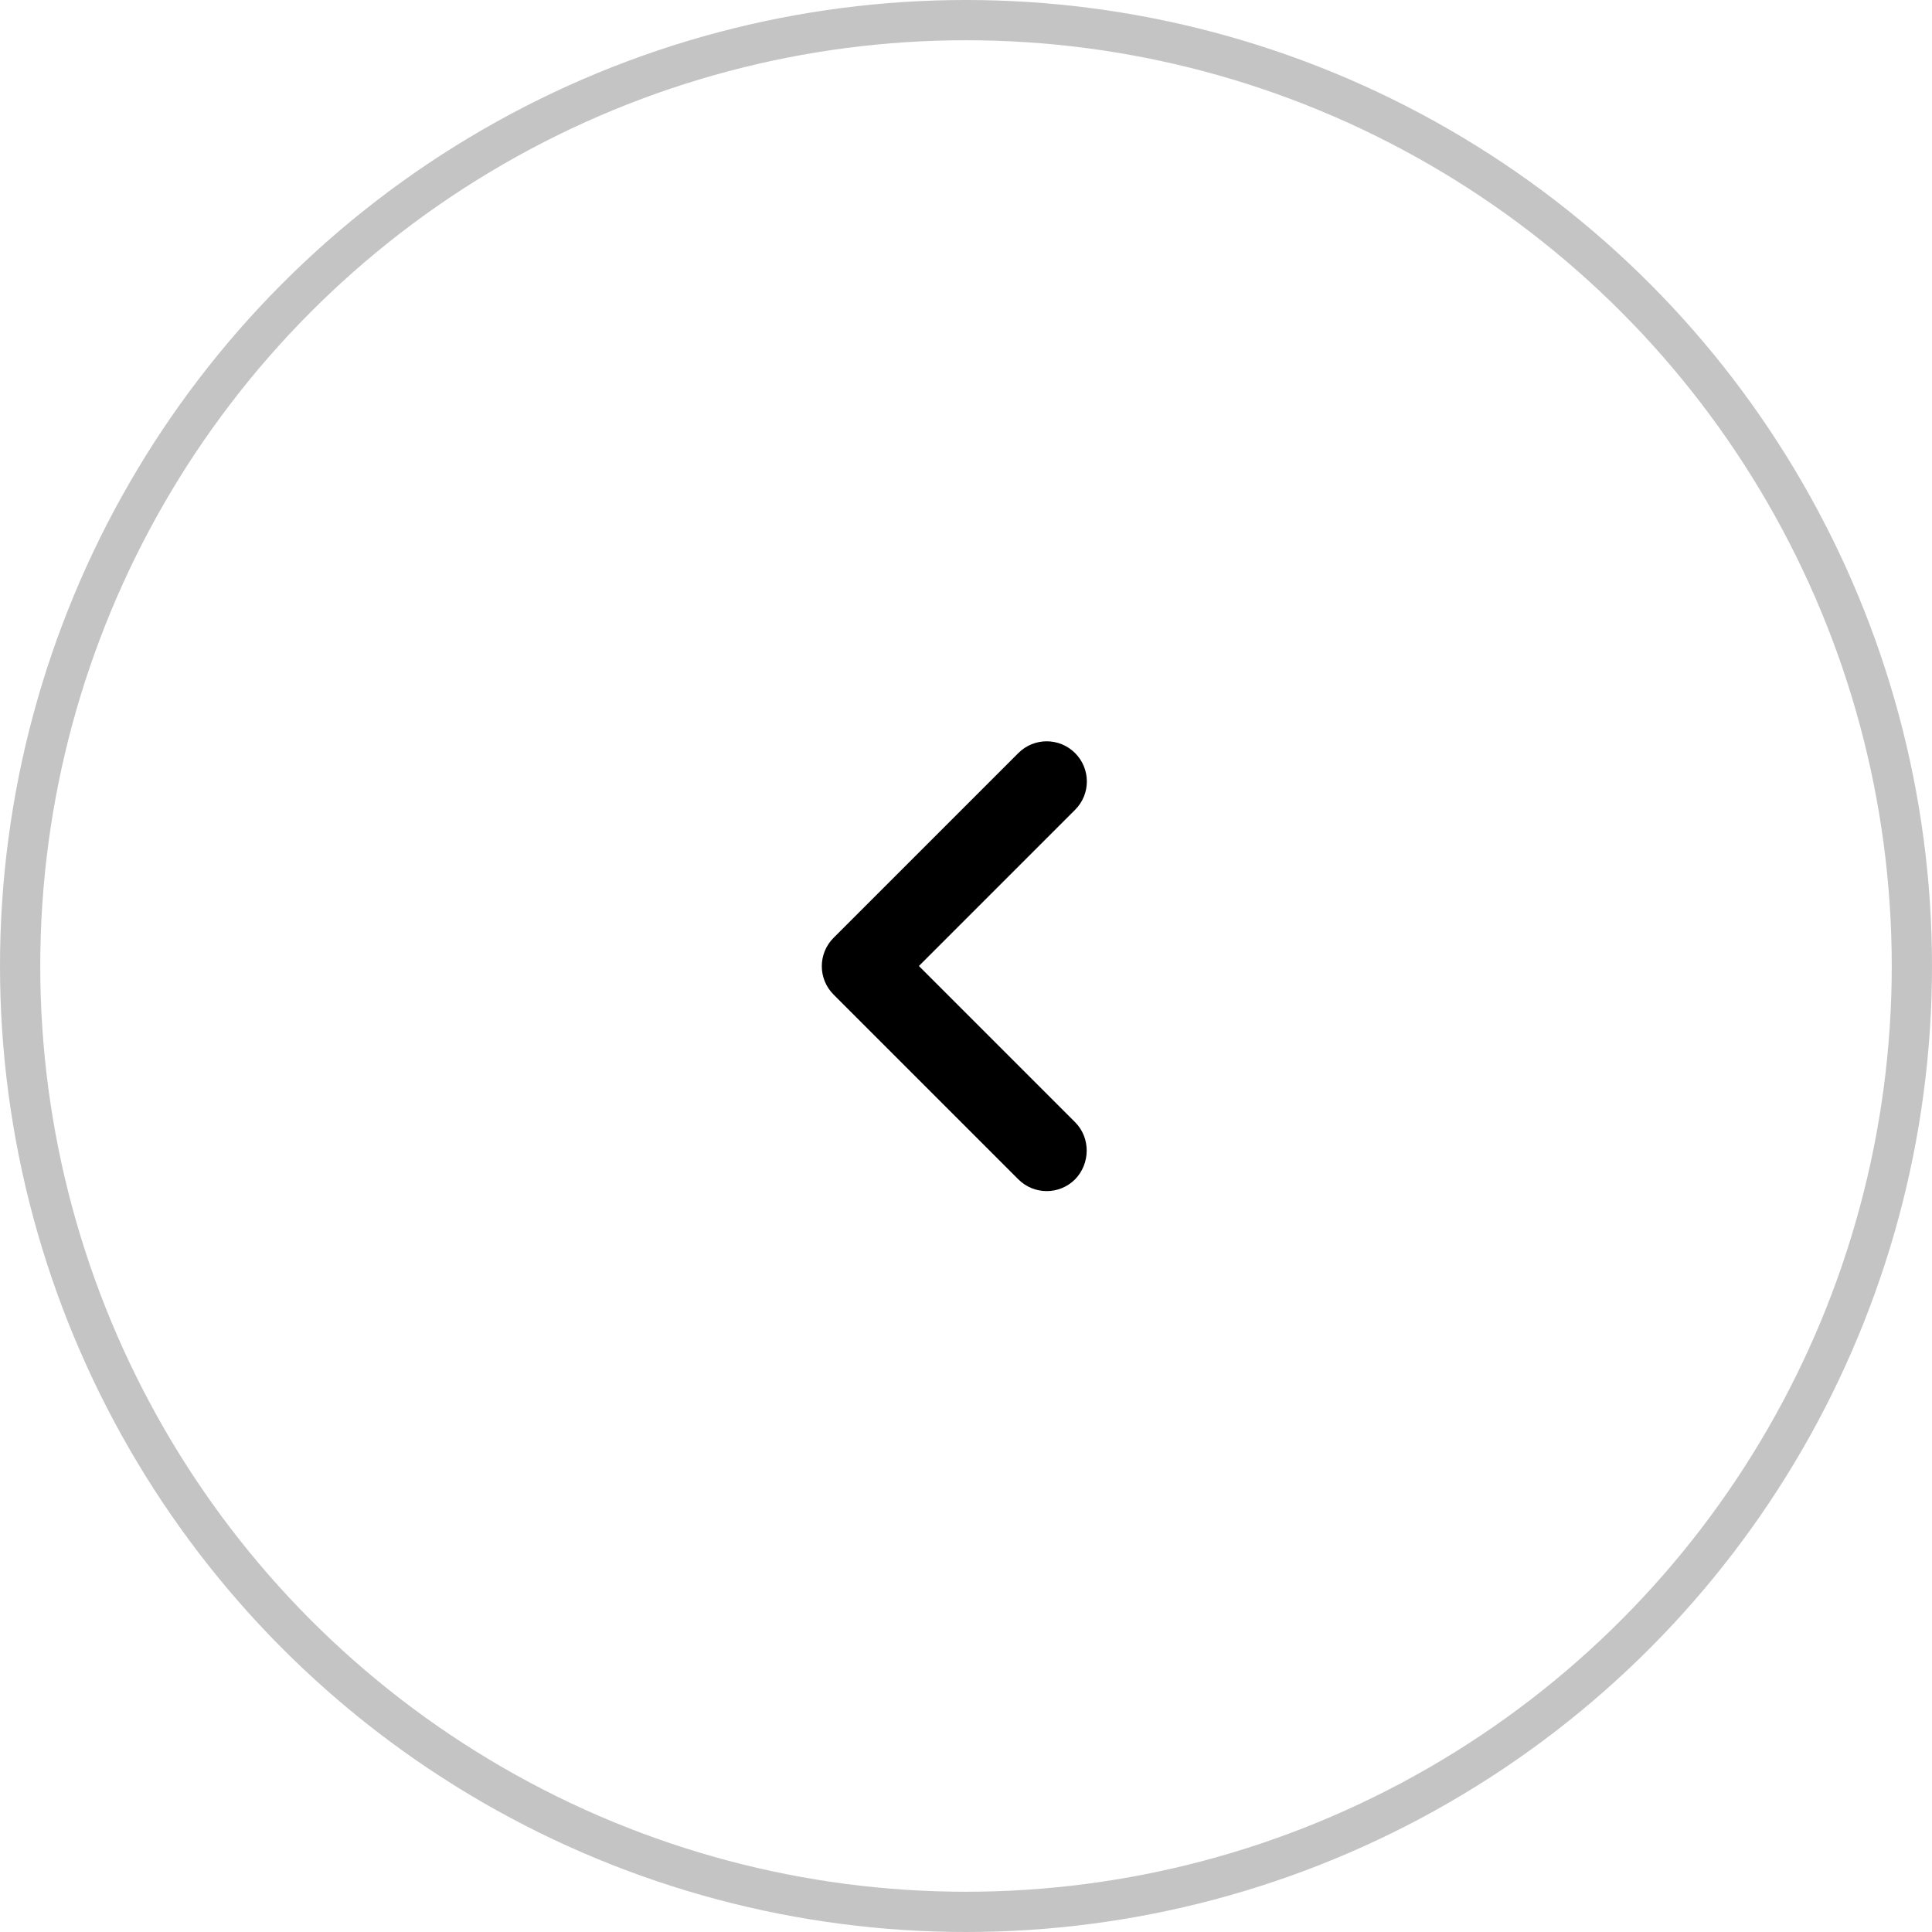 <svg width="48" height="48" viewBox="0 0 48 48" fill="none" xmlns="http://www.w3.org/2000/svg">
<path d="M26.71 27.88L22.83 24L26.71 20.12C27.1 19.73 27.1 19.1 26.71 18.71C26.32 18.32 25.69 18.32 25.3 18.71L20.71 23.3C20.32 23.69 20.32 24.32 20.71 24.71L25.3 29.3C25.69 29.69 26.32 29.69 26.71 29.3C27.09 28.91 27.1 28.27 26.71 27.88Z" fill="black"/>
<circle cx="24" cy="24" r="23.5" stroke="#C4C4C4"/>
</svg>
